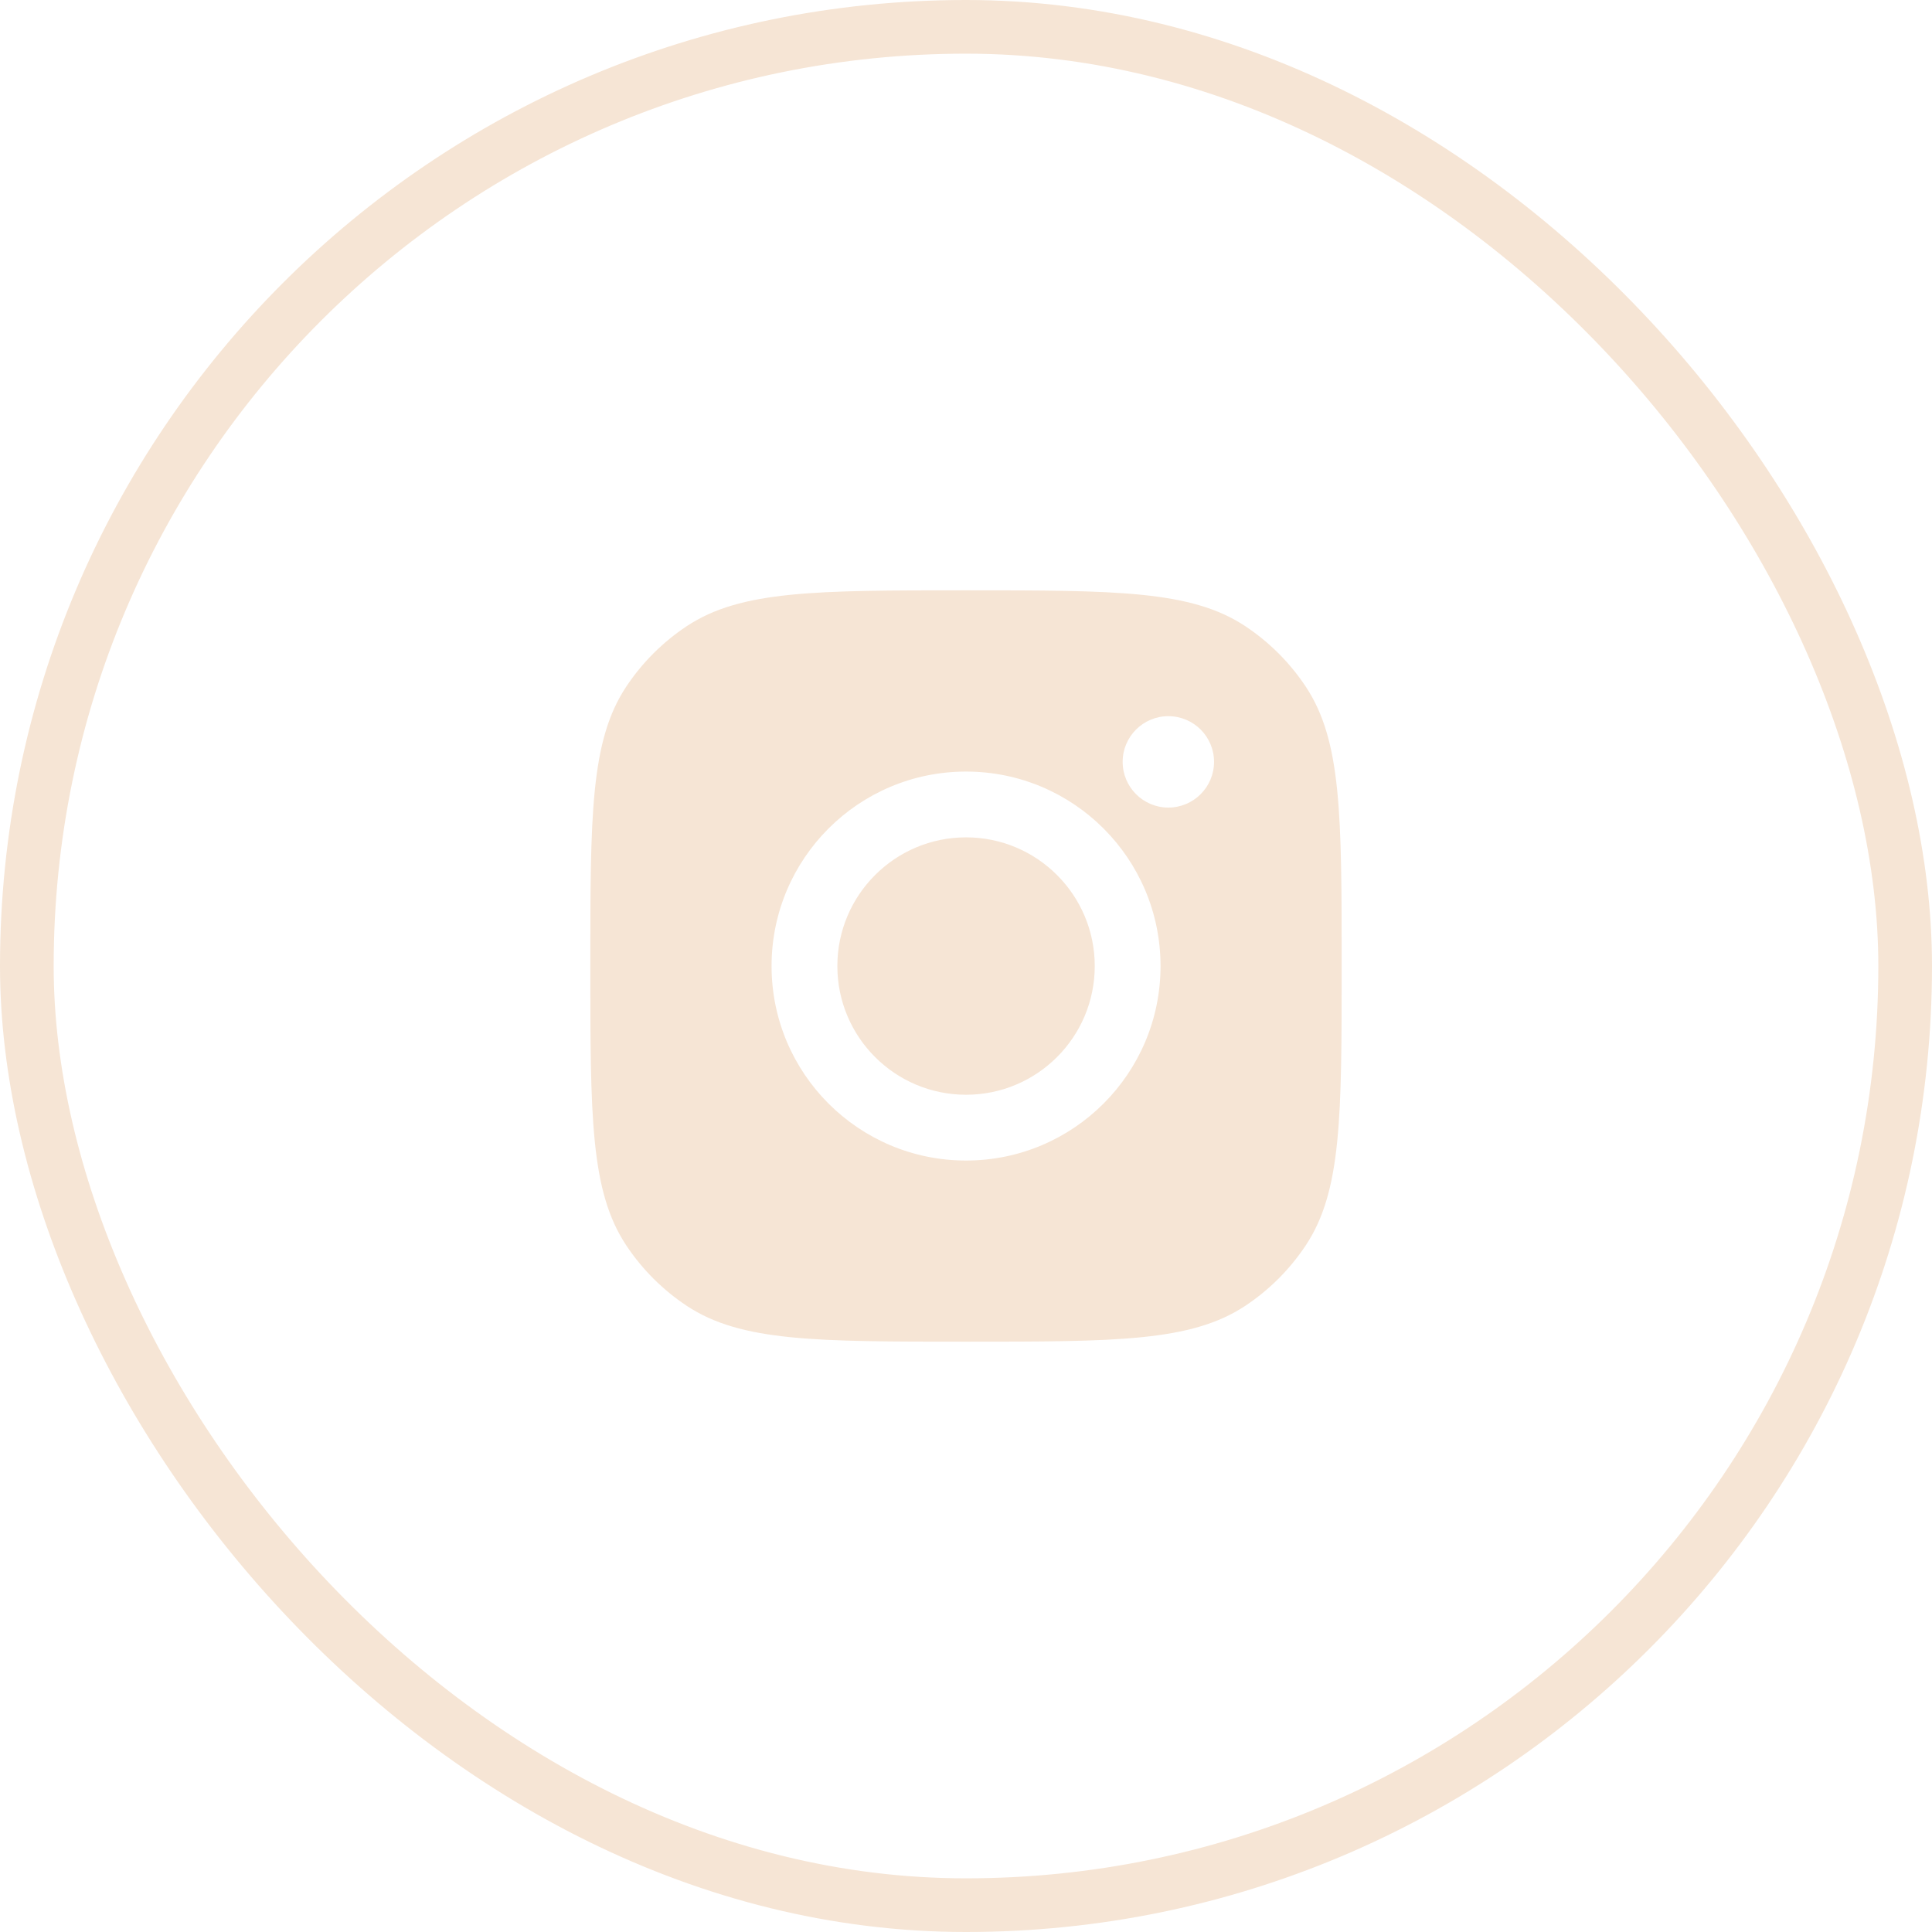 <svg width="36" height="36" viewBox="0 0 36 36" fill="none" xmlns="http://www.w3.org/2000/svg">
<rect x="0.5" y="0.5" width="35" height="35" rx="17.5" stroke="#F6E5D5"/>
<path fill-rule="evenodd" clip-rule="evenodd" d="M11 18C11 15.204 11 13.806 11.666 12.799C11.964 12.349 12.349 11.964 12.799 11.666C13.806 11 15.204 11 18 11C20.796 11 22.194 11 23.201 11.666C23.651 11.964 24.036 12.349 24.334 12.799C25 13.806 25 15.204 25 18C25 20.796 25 22.194 24.334 23.201C24.036 23.651 23.651 24.036 23.201 24.334C22.194 25 20.796 25 18 25C15.204 25 13.806 25 12.799 24.334C12.349 24.036 11.964 23.651 11.666 23.201C11 22.194 11 20.796 11 18ZM21.625 18.001C21.625 20.002 20.002 21.625 18.001 21.625C15.999 21.625 14.377 20.002 14.377 18.001C14.377 15.999 15.999 14.377 18.001 14.377C20.002 14.377 21.625 15.999 21.625 18.001ZM18.001 20.399C19.325 20.399 20.399 19.325 20.399 18.001C20.399 16.677 19.325 15.603 18.001 15.603C16.677 15.603 15.603 16.677 15.603 18.001C15.603 19.325 16.677 20.399 18.001 20.399ZM21.77 15.048C22.241 15.048 22.622 14.666 22.622 14.196C22.622 13.726 22.241 13.345 21.77 13.345C21.3 13.345 20.919 13.726 20.919 14.196C20.919 14.666 21.3 15.048 21.77 15.048Z" fill="#F6E5D5"/>
</svg>
